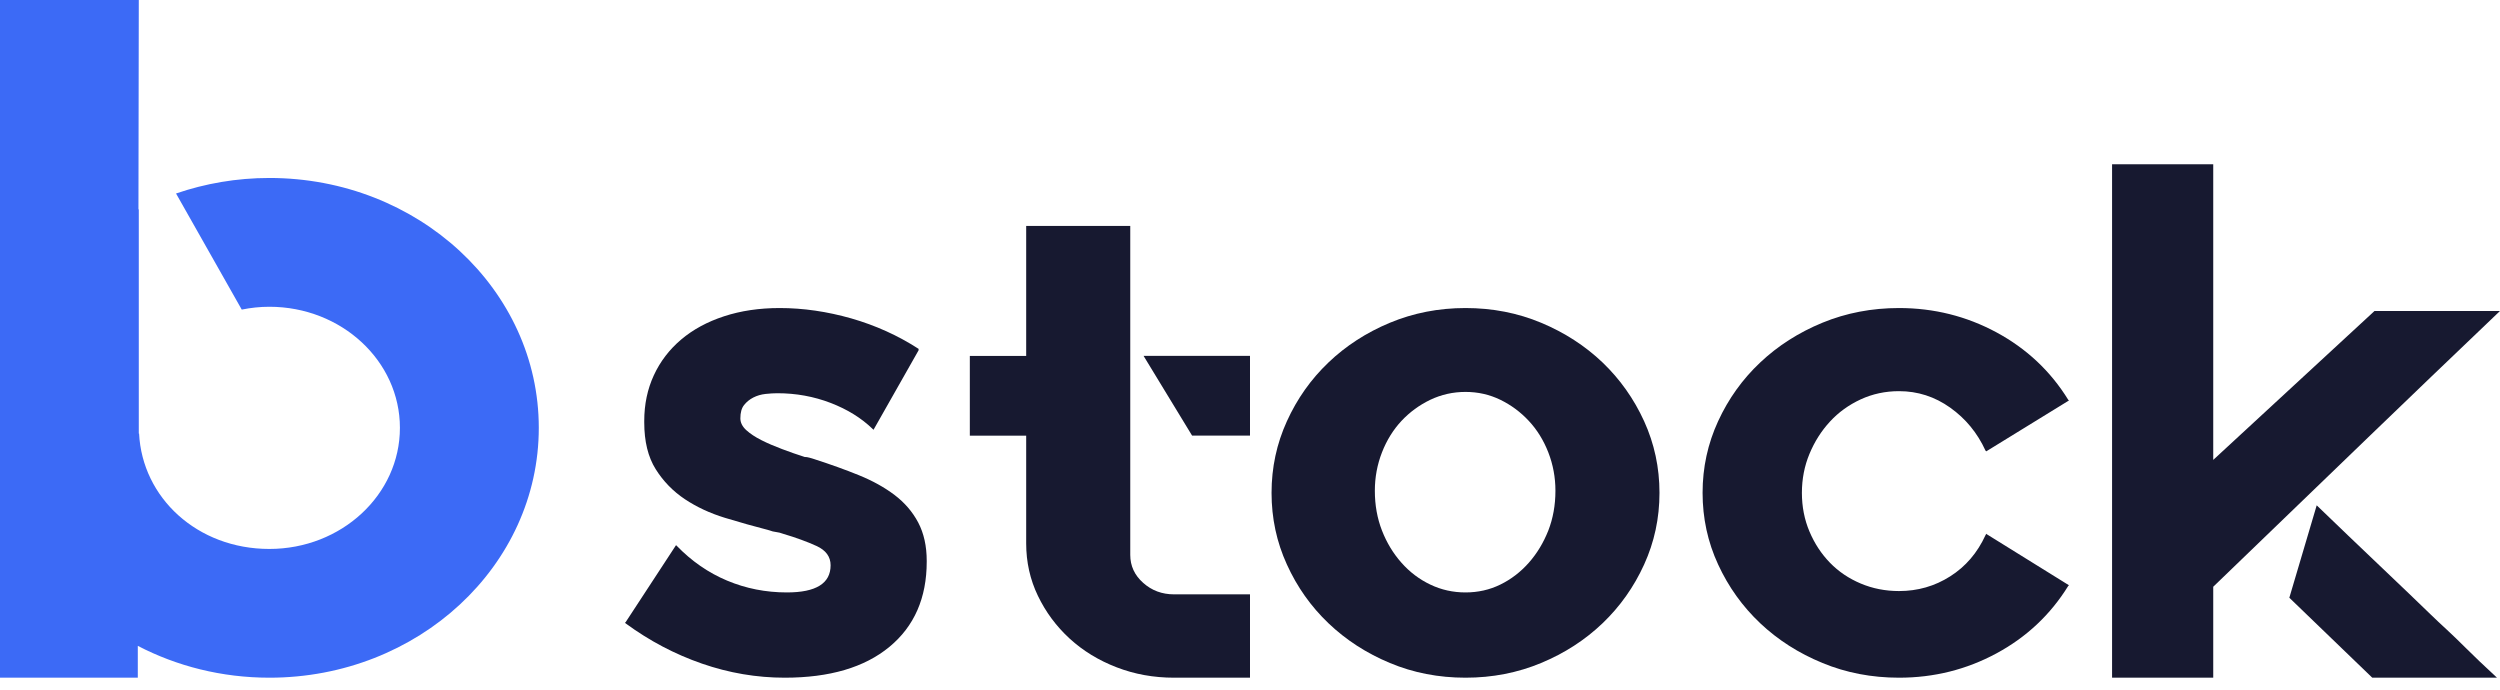 <svg xmlns="http://www.w3.org/2000/svg" width="116" height="32" viewBox="0 0 116 32" fill="none"><path d="M12.5 8.258C10.977 8.258 9.519 8.515 8.168 8.978L11.217 14.365C11.631 14.281 12.058 14.234 12.498 14.234C15.845 14.234 18.556 16.749 18.556 19.852C18.556 22.955 15.845 25.471 12.498 25.471C9.152 25.471 6.6 23.094 6.453 20.111L6.44 20.125V9.711C6.44 9.711 6.43 9.717 6.424 9.719L6.44 0H0V31.445H6.394V29.968C8.202 30.908 10.284 31.445 12.5 31.445C19.404 31.445 25 26.254 25 19.851C25 13.447 19.404 8.258 12.5 8.258Z" fill="#3C6AF6"></path><path d="M37.786 21.305C38.542 21.549 39.233 21.797 39.861 22.053C40.49 22.309 41.039 22.613 41.507 22.967C41.975 23.322 42.342 23.747 42.606 24.247C42.868 24.746 43 25.34 43 26.026V26.06C43 27.745 42.422 29.063 41.267 30.016C40.112 30.969 38.493 31.445 36.412 31.445C35.108 31.445 33.827 31.227 32.569 30.791C31.312 30.355 30.134 29.734 29.035 28.929L29 28.895L29.035 28.861L31.368 25.295L31.403 25.328C32.09 26.037 32.866 26.575 33.736 26.94C34.605 27.305 35.531 27.489 36.515 27.489C37.864 27.489 38.54 27.07 38.54 26.229C38.54 25.832 38.322 25.533 37.888 25.334C37.453 25.135 36.938 24.947 36.343 24.77C36.228 24.727 36.119 24.698 36.017 24.687C35.914 24.676 35.805 24.65 35.69 24.605C35.005 24.428 34.318 24.234 33.631 24.025C32.946 23.815 32.327 23.527 31.779 23.163C31.232 22.798 30.778 22.335 30.425 21.771C30.07 21.207 29.893 20.483 29.893 19.599V19.534C29.893 18.761 30.042 18.052 30.339 17.411C30.636 16.77 31.059 16.217 31.609 15.752C32.158 15.288 32.822 14.929 33.598 14.675C34.374 14.421 35.232 14.293 36.172 14.293C37.27 14.293 38.379 14.455 39.5 14.774C40.62 15.096 41.663 15.566 42.623 16.187V16.253L40.531 19.942L40.496 19.908C39.97 19.398 39.318 18.994 38.54 18.695C37.761 18.396 36.938 18.246 36.069 18.246C35.908 18.246 35.725 18.257 35.52 18.279C35.314 18.302 35.126 18.357 34.953 18.445C34.782 18.533 34.638 18.65 34.524 18.795C34.409 18.939 34.353 19.144 34.353 19.41C34.353 19.609 34.444 19.791 34.627 19.959C34.809 20.124 35.044 20.28 35.329 20.423C35.615 20.568 35.935 20.705 36.29 20.838C36.645 20.972 36.993 21.094 37.336 21.203C37.404 21.203 37.48 21.214 37.56 21.237C37.639 21.26 37.715 21.282 37.783 21.303L37.786 21.305Z" fill="#171930"></path><path d="M52.444 25.746C52.444 26.257 52.643 26.69 53.044 27.045C53.442 27.401 53.921 27.578 54.477 27.578H58V31.445H54.477C53.532 31.445 52.643 31.285 51.809 30.962C50.973 30.64 50.248 30.195 49.63 29.629C49.012 29.062 48.523 28.402 48.159 27.646C47.796 26.892 47.615 26.079 47.615 25.214V20.214H45V16.515H47.615V10.482H52.444V25.746ZM58 16.513V20.212H55.313L53.062 16.513H58Z" fill="#171930"></path><path d="M68 14.293C69.25 14.293 70.42 14.521 71.509 14.976C72.598 15.431 73.548 16.046 74.36 16.82C75.17 17.597 75.813 18.505 76.288 19.545C76.762 20.586 77 21.694 77 22.869C77 24.044 76.762 25.152 76.288 26.193C75.813 27.235 75.17 28.143 74.36 28.918C73.548 29.694 72.598 30.309 71.509 30.762C70.42 31.216 69.25 31.445 68 31.445C66.75 31.445 65.578 31.218 64.491 30.762C63.402 30.309 62.452 29.692 61.64 28.918C60.828 28.143 60.185 27.235 59.712 26.193C59.236 25.152 59 24.044 59 22.869C59 21.694 59.238 20.586 59.712 19.545C60.185 18.503 60.828 17.595 61.64 16.82C62.45 16.046 63.4 15.431 64.491 14.976C65.58 14.523 66.75 14.293 68 14.293ZM68 27.489C68.578 27.489 69.117 27.369 69.616 27.124C70.114 26.881 70.554 26.543 70.937 26.111C71.319 25.678 71.619 25.18 71.842 24.616C72.062 24.05 72.172 23.435 72.172 22.771C72.172 22.151 72.062 21.558 71.842 20.992C71.621 20.427 71.32 19.94 70.937 19.53C70.556 19.12 70.115 18.793 69.616 18.55C69.119 18.308 68.578 18.185 68 18.185C67.422 18.185 66.876 18.308 66.366 18.55C65.857 18.795 65.411 19.122 65.028 19.53C64.646 19.94 64.343 20.427 64.123 20.992C63.903 21.557 63.793 22.151 63.793 22.771C63.793 23.435 63.903 24.05 64.123 24.616C64.343 25.18 64.644 25.68 65.028 26.111C65.409 26.543 65.855 26.881 66.366 27.124C66.876 27.369 67.42 27.489 68 27.489Z" fill="#171930"></path><path d="M92.199 24.796L96 27.156L95.964 27.19C95.142 28.519 94.034 29.561 92.639 30.315C91.243 31.069 89.735 31.445 88.116 31.445C86.85 31.445 85.663 31.218 84.562 30.762C83.459 30.309 82.497 29.694 81.674 28.918C80.852 28.141 80.201 27.233 79.721 26.192C79.239 25.15 79 24.042 79 22.867C79 21.692 79.241 20.585 79.721 19.543C80.201 18.501 80.852 17.593 81.674 16.819C82.495 16.044 83.457 15.429 84.562 14.974C85.665 14.521 86.85 14.293 88.116 14.293C89.735 14.293 91.243 14.671 92.639 15.423C94.034 16.177 95.144 17.219 95.964 18.548L96 18.582L92.163 20.942L92.127 20.908C91.751 20.088 91.205 19.424 90.49 18.915C89.773 18.405 88.983 18.15 88.114 18.15C87.481 18.15 86.888 18.277 86.336 18.531C85.784 18.787 85.309 19.129 84.91 19.562C84.512 19.994 84.195 20.492 83.96 21.058C83.725 21.622 83.608 22.228 83.608 22.869C83.608 23.51 83.725 24.11 83.96 24.665C84.195 25.22 84.512 25.701 84.91 26.111C85.309 26.521 85.784 26.842 86.336 27.075C86.888 27.308 87.481 27.425 88.114 27.425C88.983 27.425 89.773 27.198 90.49 26.742C91.205 26.289 91.751 25.652 92.127 24.832L92.163 24.766L92.199 24.8V24.796Z" fill="#171930"></path><path d="M116 14.429C113.788 16.539 111.777 18.468 109.965 20.215L102.694 27.225V31.445H98V7.623H102.694V21.339L110.176 14.431H116V14.429ZM107.495 23.447C108.577 24.491 109.454 25.33 110.124 25.966C110.795 26.601 111.342 27.123 111.765 27.531C112.189 27.939 112.524 28.263 112.772 28.501C113.019 28.74 113.271 28.979 113.53 29.215C113.788 29.454 114.089 29.743 114.431 30.084C114.772 30.425 115.247 30.879 115.86 31.445H110.073L110.037 31.41L106.225 27.735L107.495 23.447Z" fill="#171930"></path></svg>